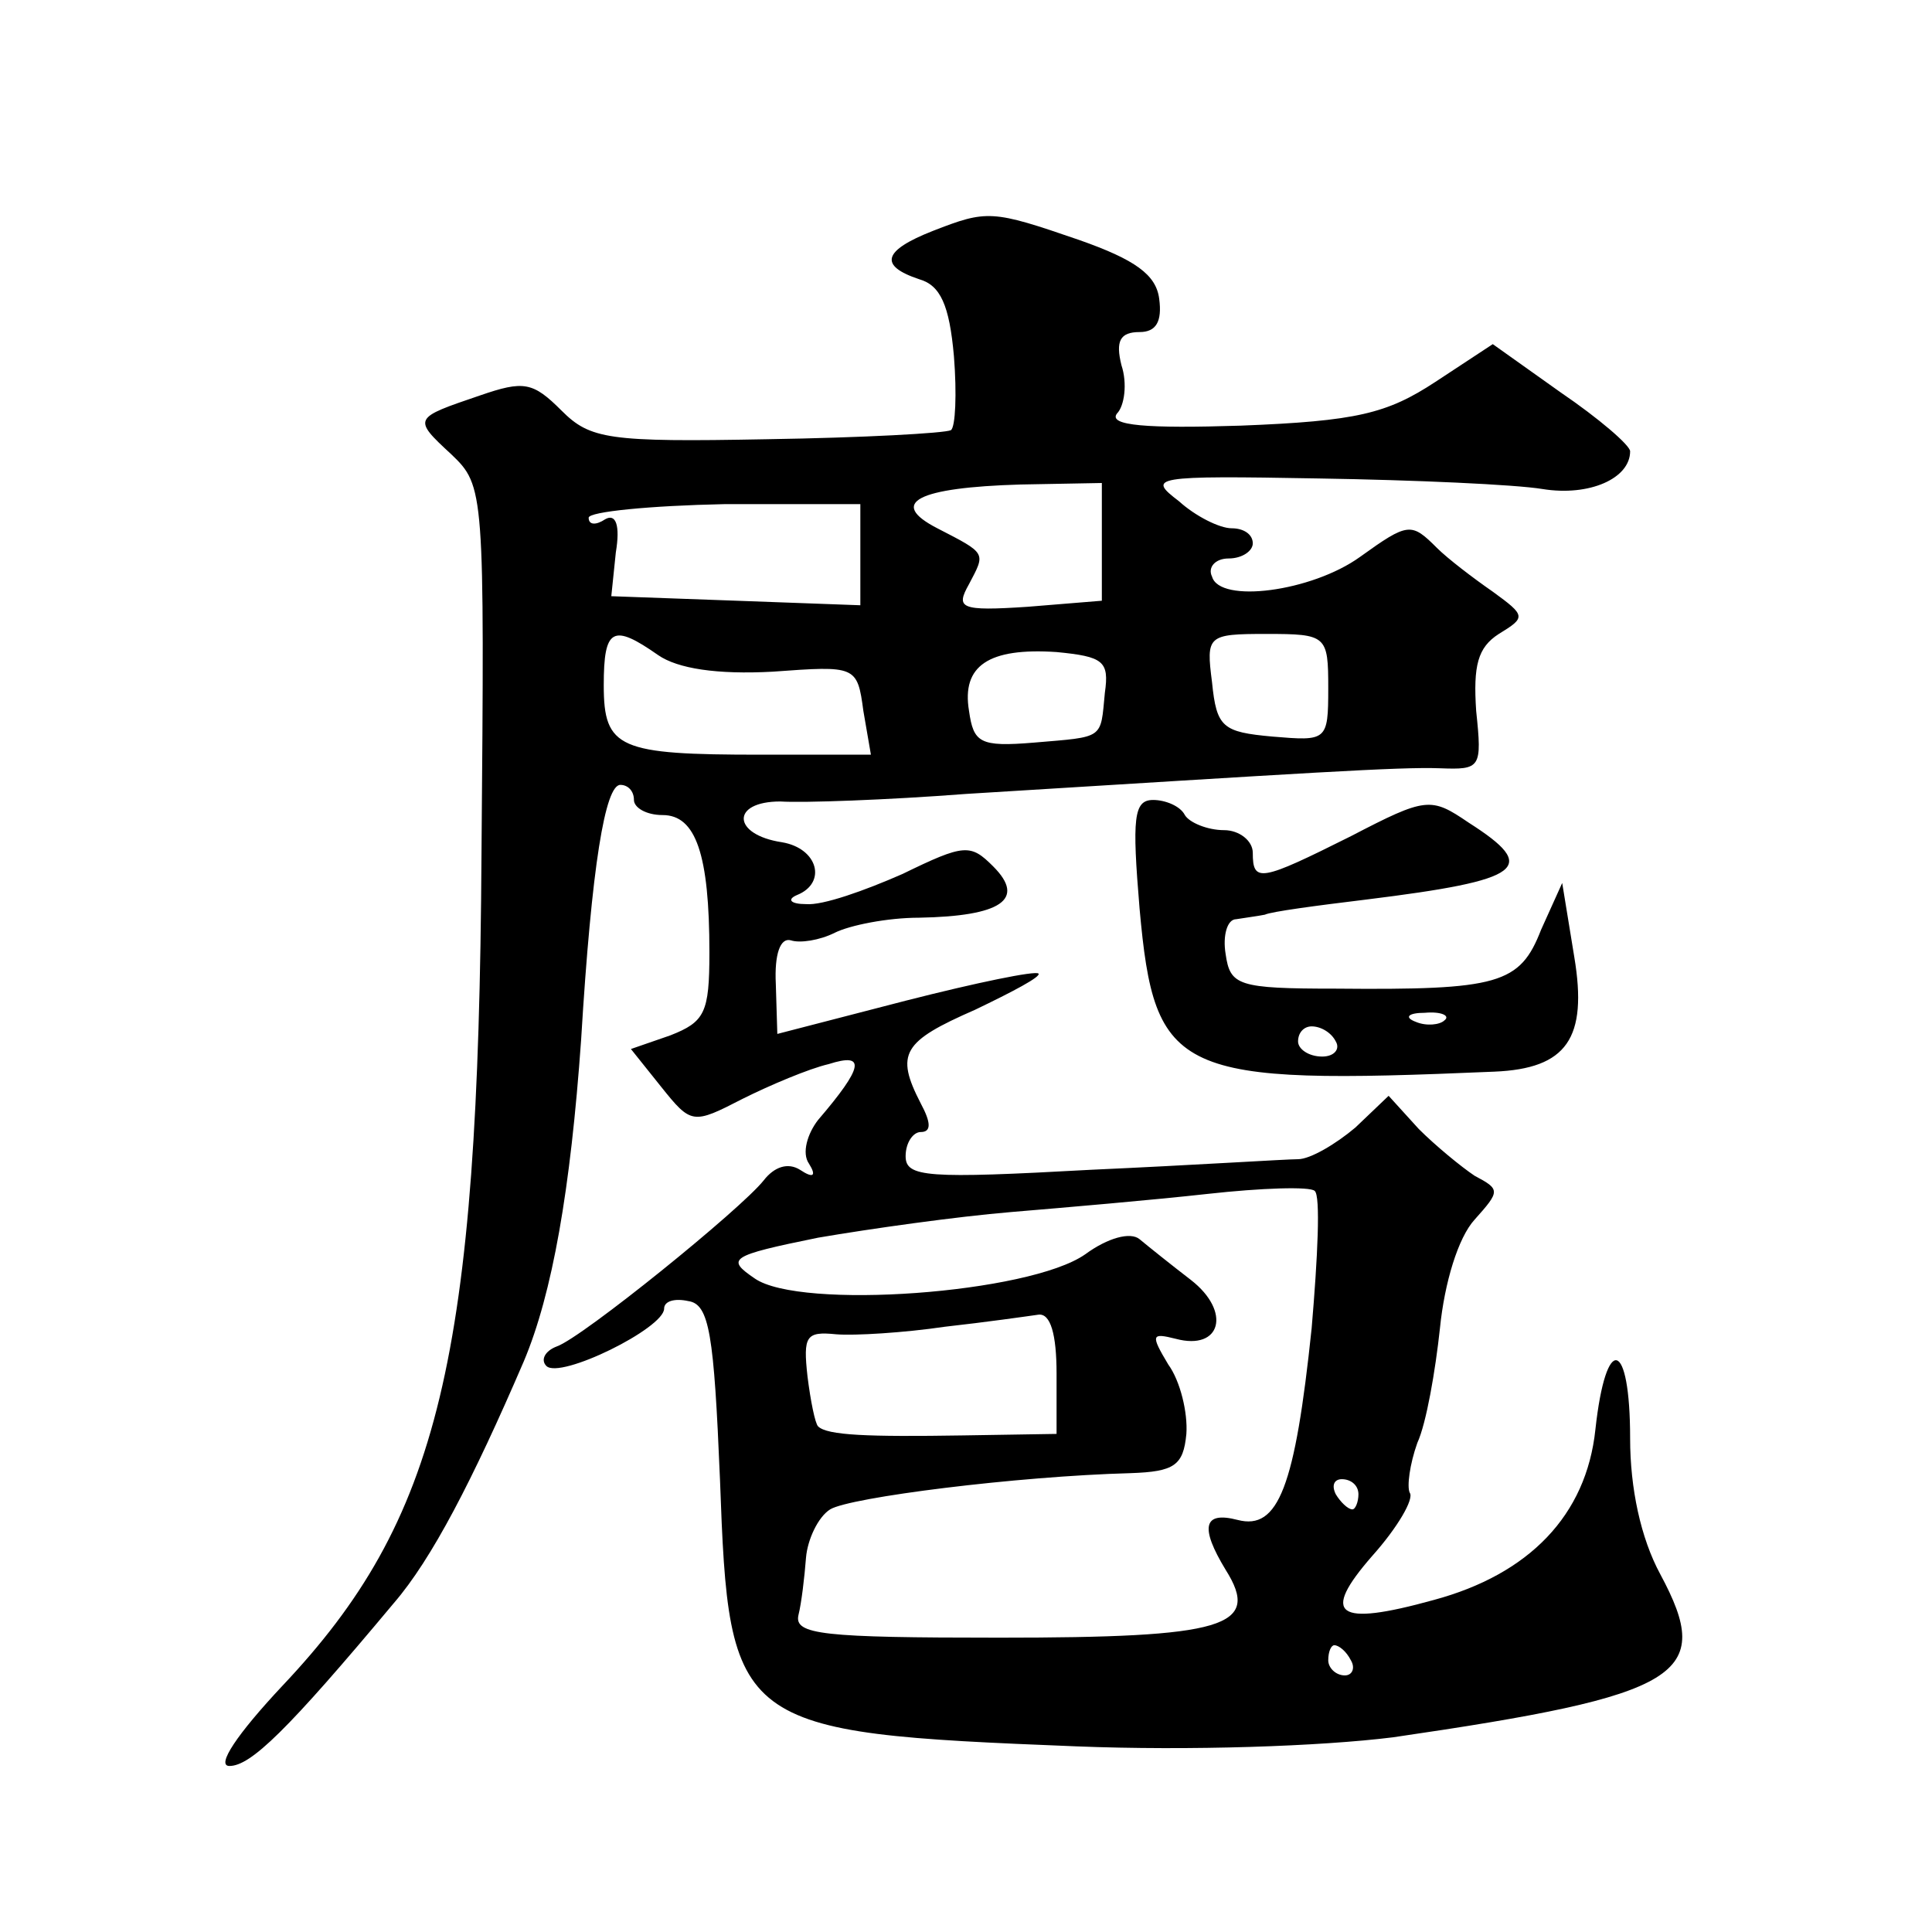 <?xml version="1.0" standalone="no"?>
<!DOCTYPE svg PUBLIC "-//W3C//DTD SVG 20010904//EN"
 "http://www.w3.org/TR/2001/REC-SVG-20010904/DTD/svg10.dtd">
<svg version="1.0" xmlns="http://www.w3.org/2000/svg"
 width="128pt" height="128pt" viewBox="0 0 128 128"
 preserveAspectRatio="xMidYMid meet">
<g transform="translate(0,128) scale(0.1,-0.1)"
fill="#0" stroke="none">
<path d="M618 1127 c-33 -13 -36 -23 -9 -32 14 -4 20 -17 23 -51 2 -25 1 -47 -2
-49 -4 -2 -58 -5 -122 -6 -105 -2 -117 0 -136 19 -19 19 -25 20 -54 10 -44 -15
-45 -15 -19 -39 22 -21 22 -24 20 -265 -2 -335 -28 -441 -132 -551 -30 -32 -44
-53 -35 -53 14 0 38 23 109 108 25 29 52 81 86 160 19 45 31 114 38 213 7 116 16
169 26 169 5 0 9 -4 9 -10 0 -5 8 -10 19 -10 22 0 31 -26 31 -91 0 -40 -3 -46 -26
-55 l-26 -9 20 -25 c20 -25 21 -25 54 -8 18 9 44 20 57 23 25 8 23 -2 -7 -37 -7
-9 -11 -22 -6 -29 5 -8 3 -10 -6 -4 -8 5 -17 2 -24 -7 -15 -19 -120 -104 -137 -110
-8 -3 -11 -9 -7 -13 9 -9 78 25 78 38 0 5 7 7 16 5 14 -2 17 -22 21 -118 6 -165
9 -168 236 -177 75 -3 162 0 210 6 192 28 213 41 177 108 -13 24 -20 57 -20 90
0 66 -16 70 -23 6 -6 -57 -44 -96 -107 -113 -65 -18 -75 -10 -41 29 17 19 28 38
25 42 -2 4 0 19 5 33 6 13 12 48 15 76 3 30 12 60 23 72 17 19 17 20 0 29 -9 6
-26 20 -37 31 l-20 22 -22 -21 c-13 -11 -30 -21 -38 -21 -8 0 -70 -4 -137 -7 -109
-6 -123 -5 -123 9 0 9 5 16 10 16 7 0 7 6 0 19 -17 33 -12 41 36 62 25 12 44 22
42 24 -2 2 -41 -6 -88 -18 l-85 -22 -1 33 c-1 20 3 31 10 29 6 -2 19 0 29 5 10
5 35 10 56 10 54 1 71 12 49 34 -15 15 -19 15 -60 -5 -25 -11 -53 -21 -64 -20 -10
0 -13 3 -6 6 20 8 14 31 -10 35 -33 5 -34 27 -1 27 15 -1 71 1 123 5 227 14 287
18 314 17 27 -1 28 0 24 38 -2 30 1 42 15 51 18 11 18 12 -4 28 -13 9 -30 22 -37
29 -17 17 -19 17 -51 -6 -32 -23 -93 -31 -98 -13 -3 6 2 12 11 12 9 0 16 5 16 10
0 6 -6 10 -14 10 -8 0 -24 8 -35 18 -21 16 -18 17 93 15 63 -1 130 -4 148 -7 31
-5 58 7 58 25 0 4 -21 22 -46 39 l-45 32 -38 -25 c-32 -21 -52 -26 -129 -29 -62
-2 -88 0 -82 8 5 5 7 20 3 32 -4 16 -1 22 12 22 11 0 15 7 13 22 -2 16 -16 26 -53
39 -58 20 -61 20 -97 6z m112 -206 l0 -39 -49 -4 c-45 -3 -48 -1 -39 15 11 21 12
20 -21 37 -33 17 -13 27 55 29 l54 1 0 -39z m-160 -8 l0 -34 -82 3 -83 3 3 29 c3
18 0 26 -7 22 -6 -4 -11 -4 -11 1 0 4 41 8 90 9 l90 0 0 -33z m-134 -67 c13 -9
39 -13 76 -11 55 4 56 4 60 -26 l5 -29 -73 0 c-94 0 -104 4 -104 46 0 38 6 41 36
20z m444 -22 c0 -35 -1 -35 -37 -32 -33 3 -37 6 -40 36 -4 31 -3 32 36 32 40 0
41 -1 41 -36z m-148 -3 c-3 -31 0 -29 -47 -33 -36 -3 -40 0 -43 21 -5 30 13 42
58 39 31 -3 35 -6 32 -27z m137 -421 c-11 -105 -22 -134 -49 -127 -23 6 -25 -5
-8 -33 24 -38 -1 -45 -150 -45 -117 0 -136 2 -133 15 2 8 4 25 5 38 1 12 8 27 16
32 13 8 124 22 199 24 29 1 35 5 37 26 1 14 -4 35 -12 46 -12 20 -11 21 5 17 30
-8 37 18 10 39 -13 10 -28 22 -34 27 -6 5 -21 1 -36 -10 -37 -26 -189 -37 -219
-16 -19 13 -17 15 42 27 35 6 92 14 128 17 36 3 94 8 130 12 36 4 68 5 71 2 4 -3
2 -44 -2 -91z m-169 -30 l0 -40 -62 -1 c-63 -1 -90 0 -96 6 -2 2 -5 17 -7 33 -3
27 -1 30 19 28 12 -1 45 1 72 5 27 3 55 7 62 8 8 1 12 -13 12 -39z m200 -80 c0
-5 -2 -10 -4 -10 -3 0 -8 5 -11 10 -3 6 -1 10 4 10 6 0 11 -4 11 -10z m-5 -110
c3 -5 1 -10 -4 -10 -6 0 -11 5 -11 10 0 6 2 10 4 10 3 0 8 -4 11 -10z M755 678
c10 -111 24 -117 235 -108 48 2 62 22 53 76 l-8 49 -14 -31 c-14 -36 -28 -40 -136
-39 -65 0 -70 2 -73 23 -2 12 1 23 7 23 6 1 14 2 19 3 4 2 34 6 67 10 105 13 115
21 68 51 -25 17 -28 17 -78 -9 -60 -30 -65 -31 -65 -11 0 8 -9 15 -19 15 -11 0
-23 5 -26 10 -3 6 -13 10 -21 10 -13 0 -14 -12 -9 -72z m202 -74 c-3 -3 -12 -4
-19 -1 -8 3 -5 6 6 6 11 1 17 -2 13 -5z m-72 -14 c3 -5 -1 -10 -9 -10 -9 0 -16
5 -16 10 0 6 4 10 9 10 6 0 13 -4 16 -10z"/>
</g>
</svg>

